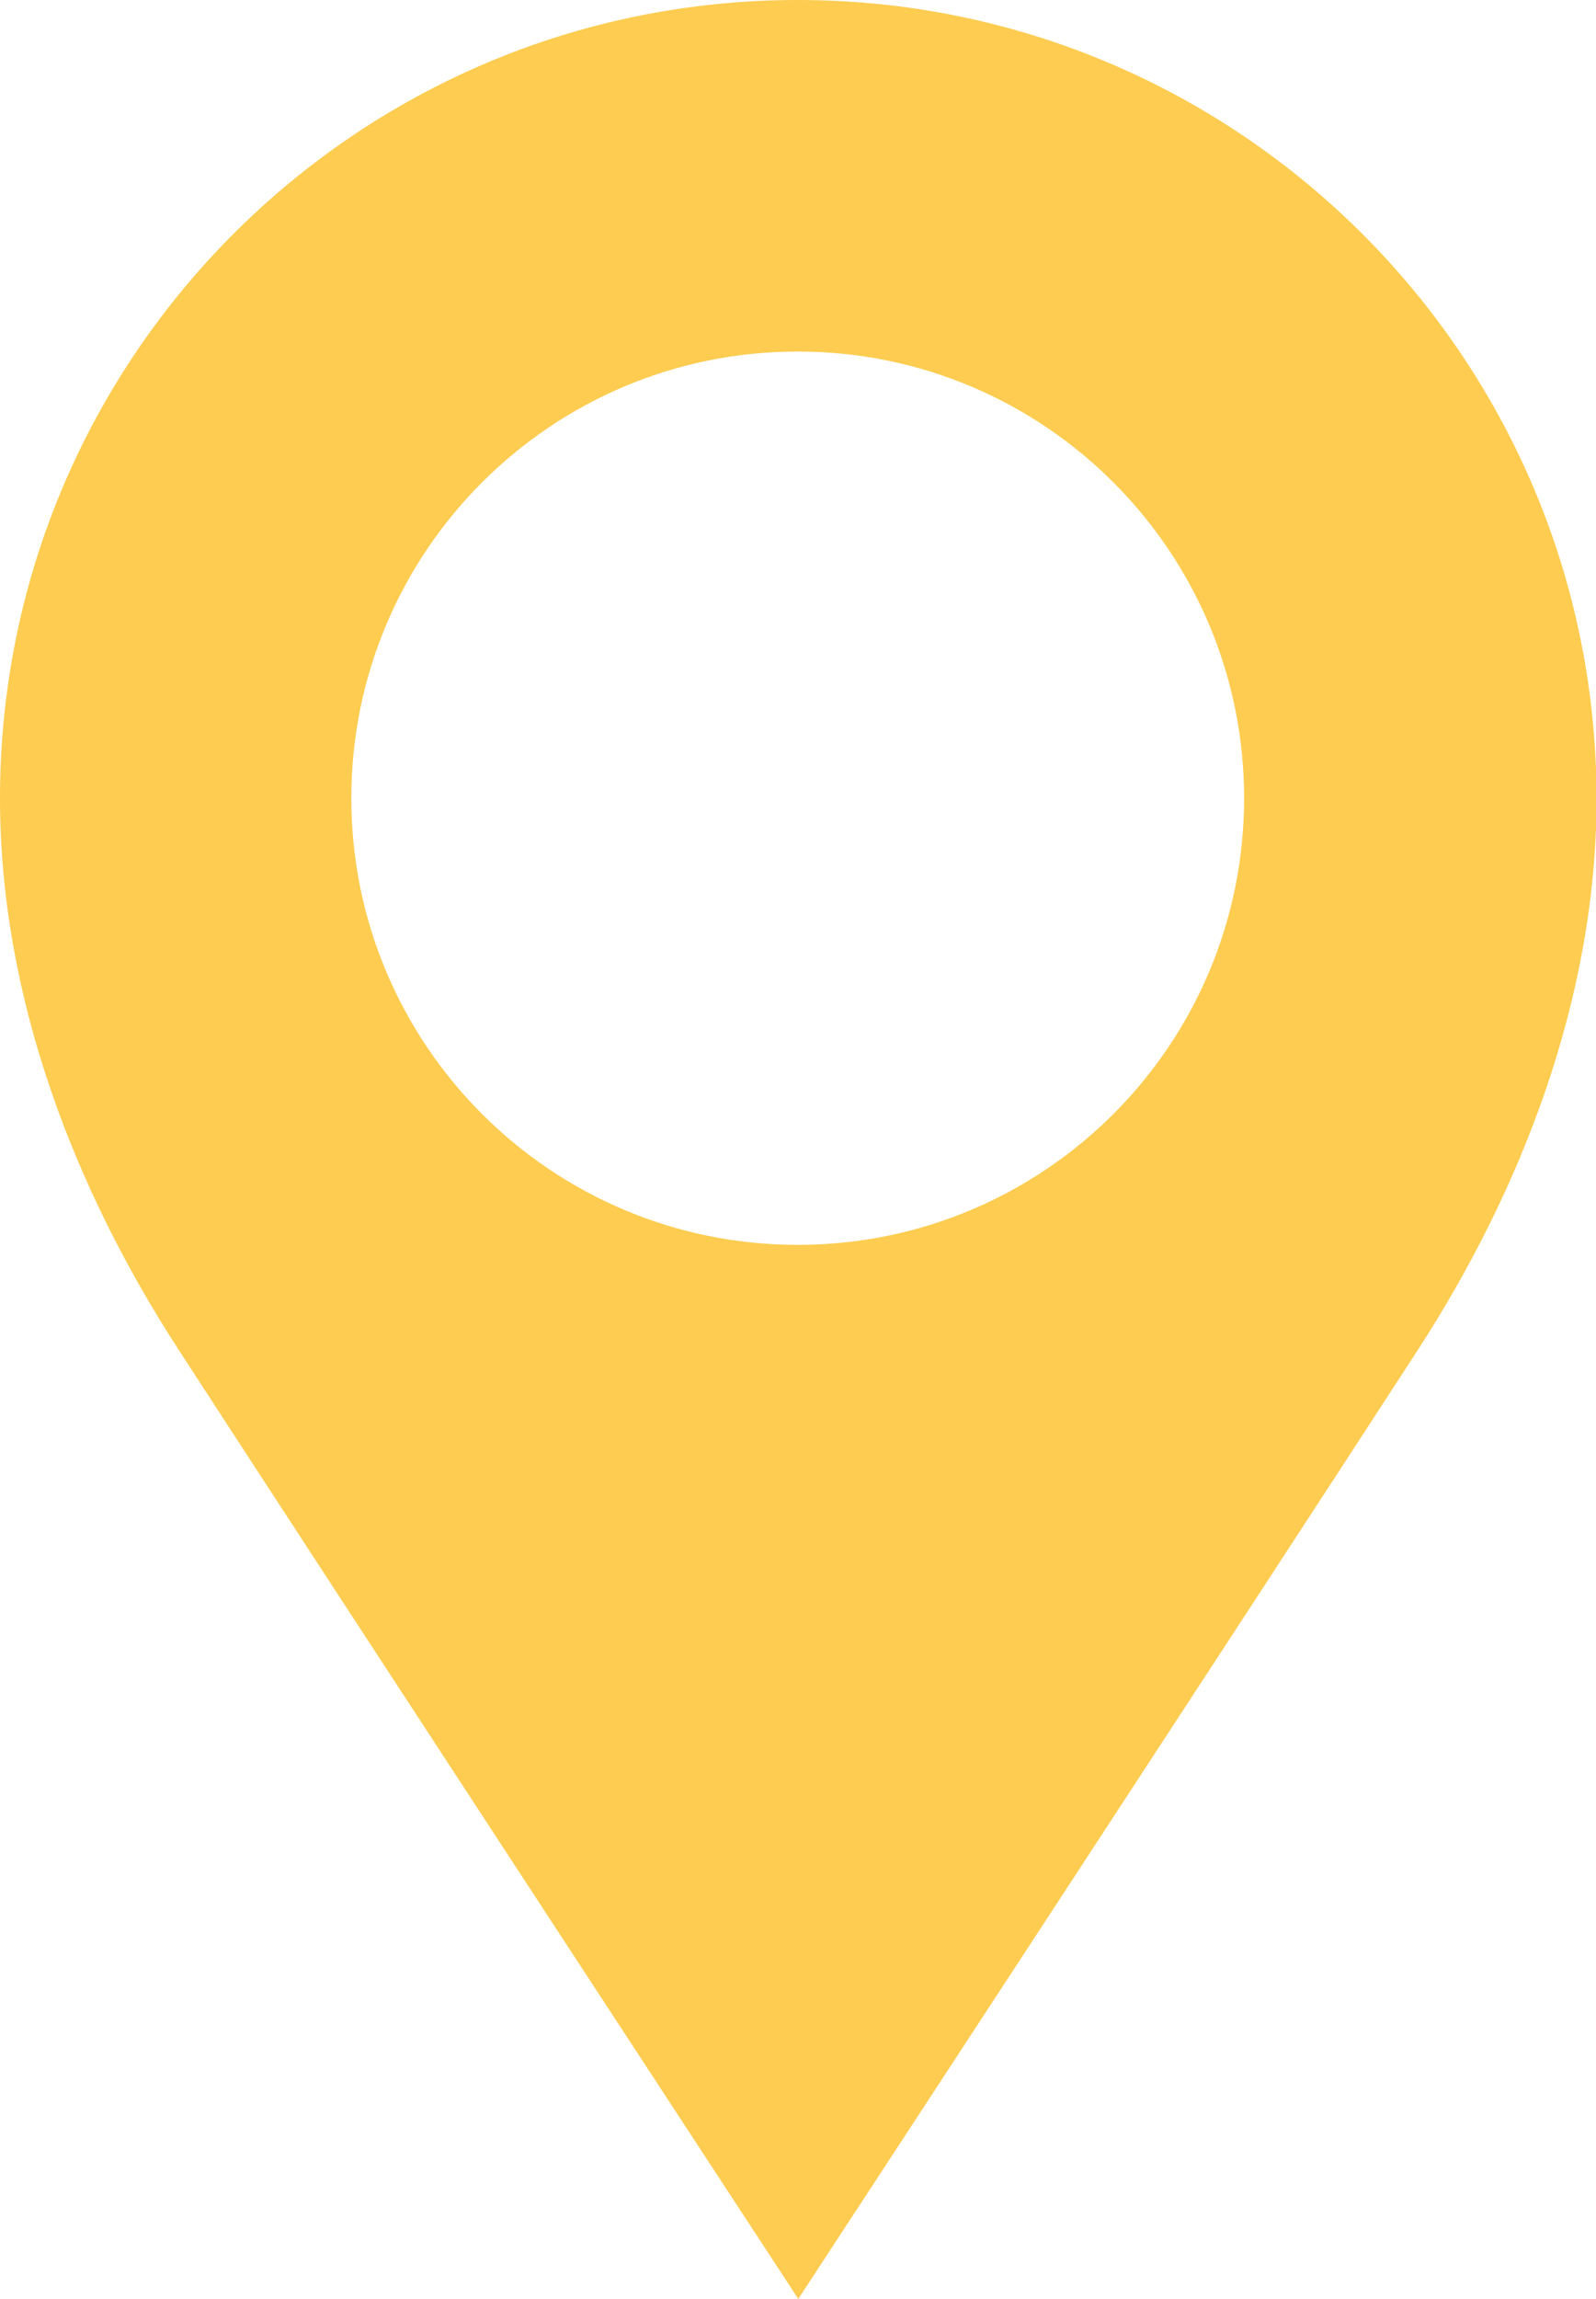 <?xml version="1.0" encoding="UTF-8"?><svg id="Layer_2" xmlns="http://www.w3.org/2000/svg" viewBox="0 0 28.03 40.35"><defs><style>.cls-1{fill:#fdcc50;}</style></defs><g id="Layer_1-2"><path class="cls-1" d="M14.01,0C6.27,0,0,6.27,0,14.01c0,3.54,1.34,6.91,3.13,9.67,3.05,4.7,10.89,16.67,10.89,16.67,0,0,7.84-11.97,10.89-16.67,1.78-2.75,3.13-6.13,3.13-9.67C28.03,6.27,21.75,0,14.01,0ZM14.01,21.85c-4.33,0-7.84-3.51-7.84-7.84s3.51-7.84,7.84-7.84,7.84,3.51,7.84,7.84-3.51,7.84-7.84,7.84Z"/></g></svg>